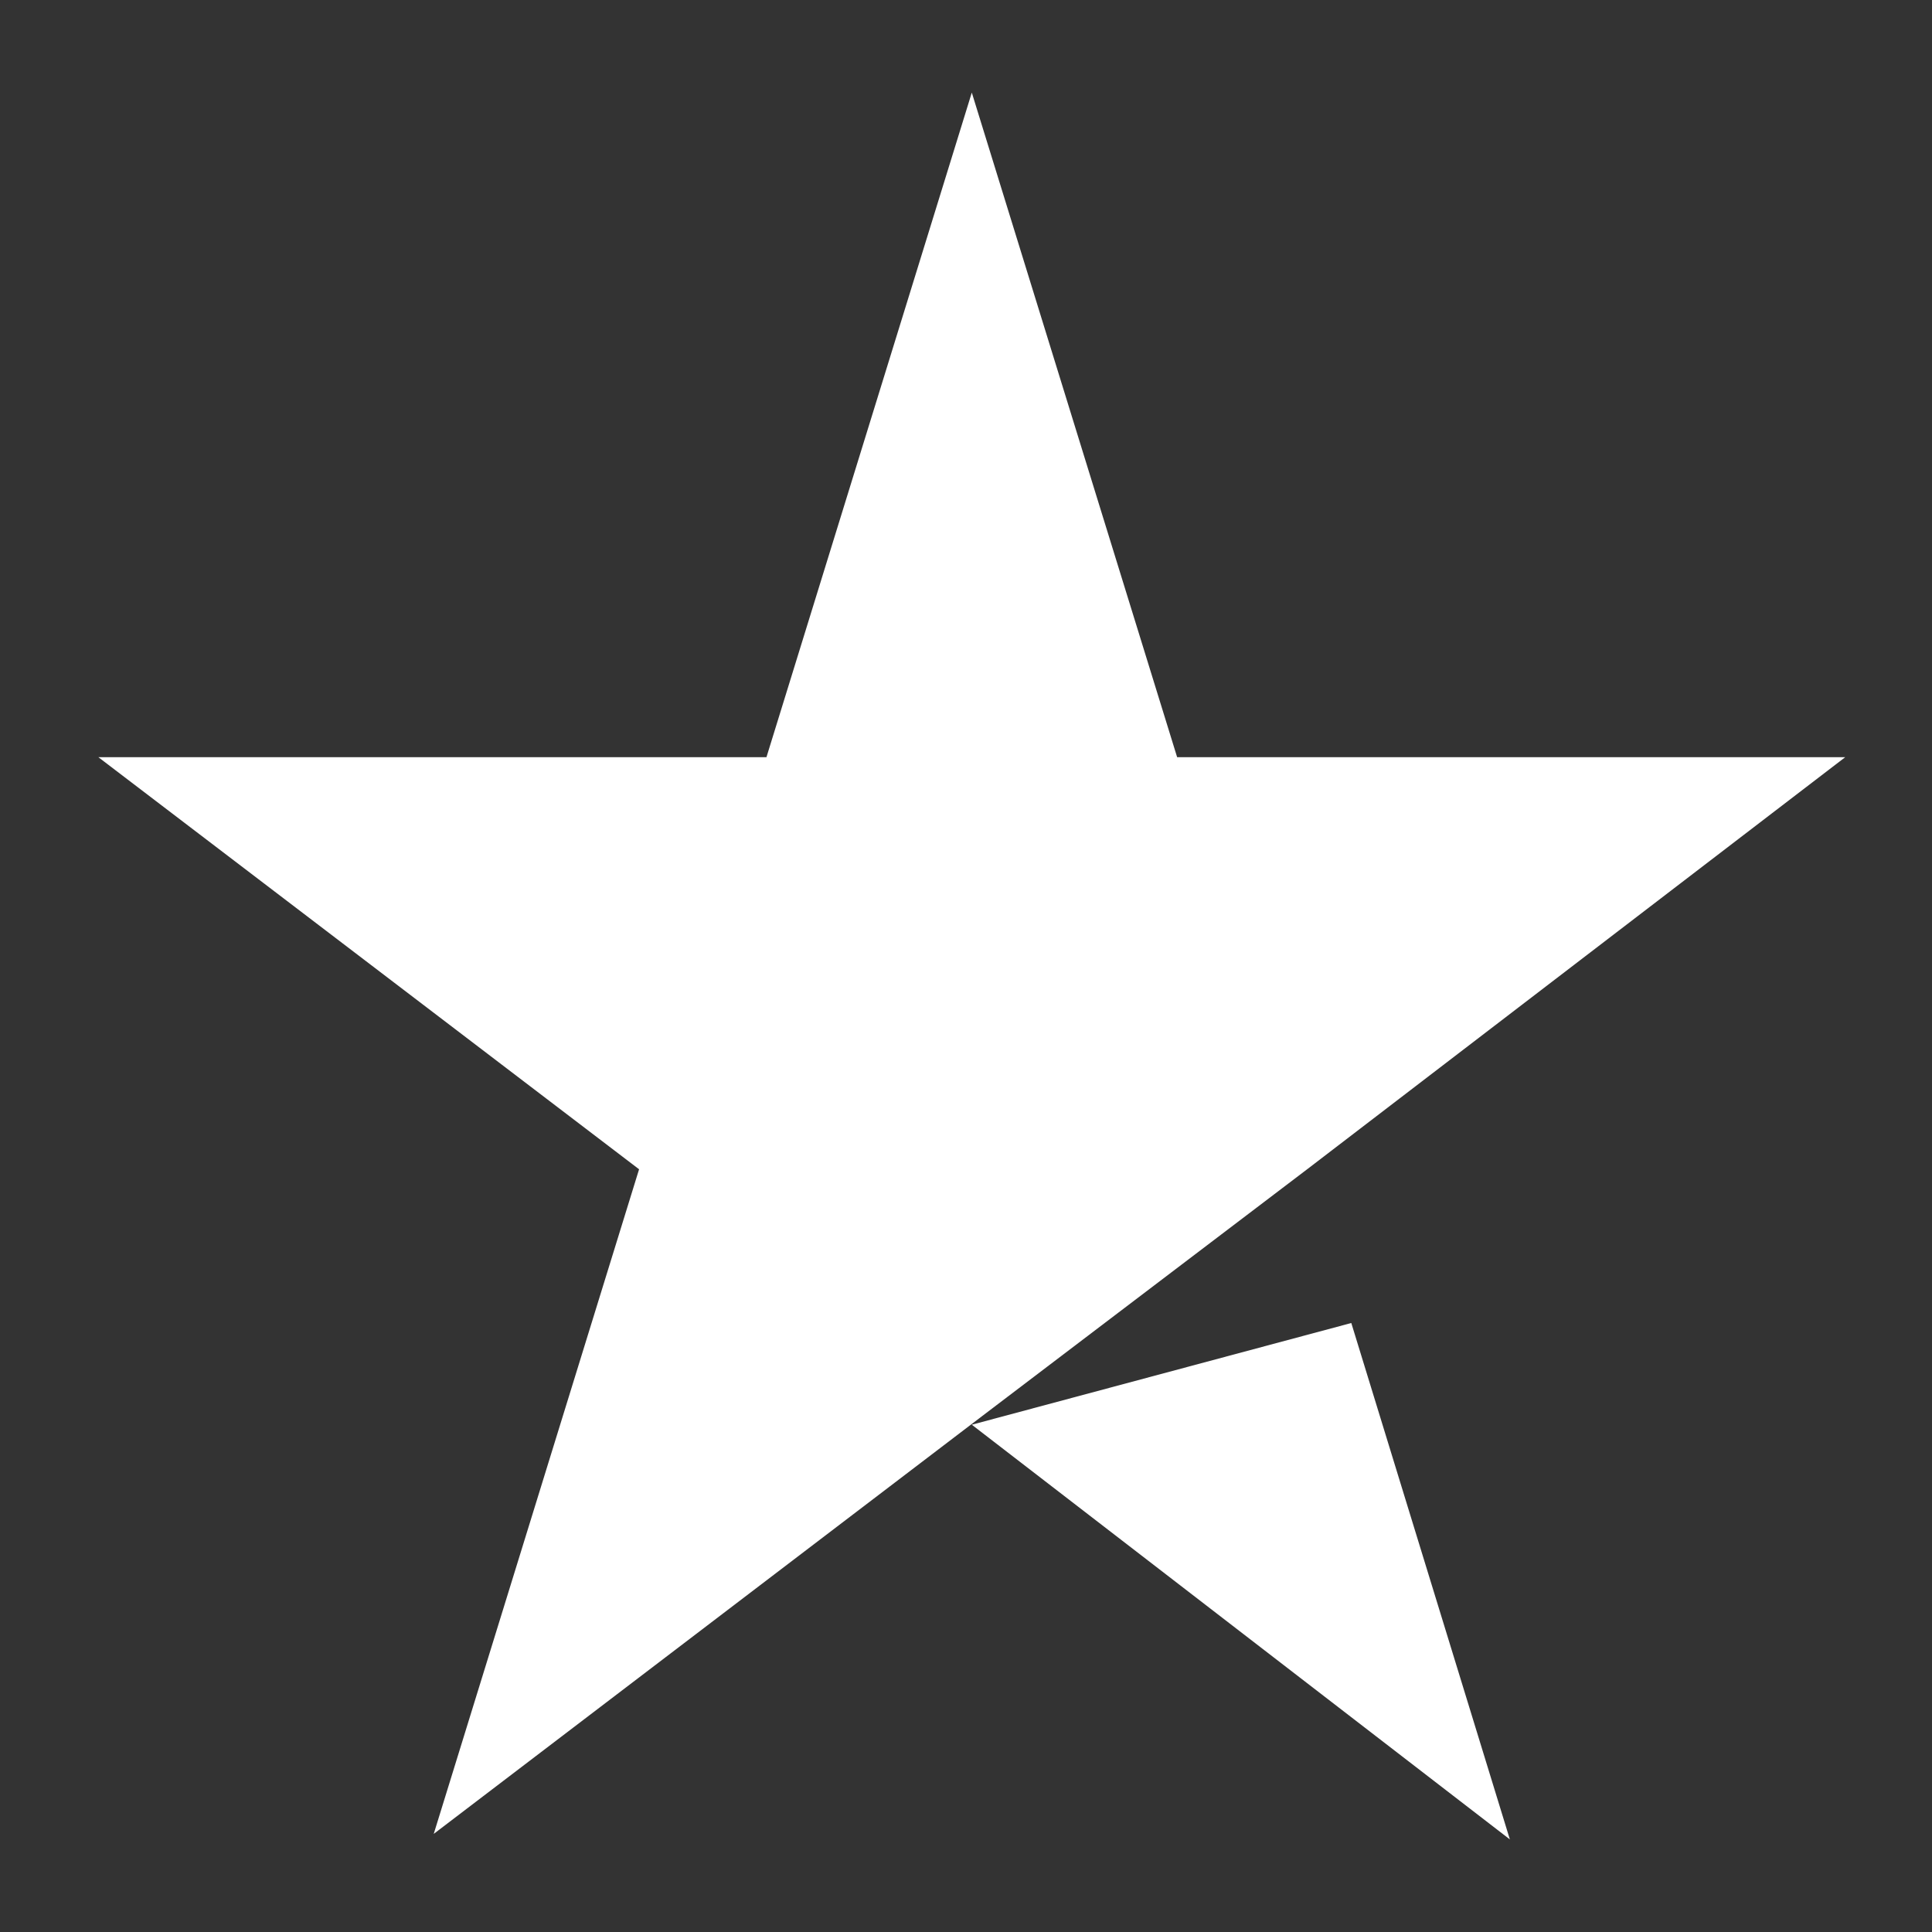 <svg width="14" height="14" viewBox="0 0 14 14" fill="none" xmlns="http://www.w3.org/2000/svg">
<rect x="0" y="0" width="14" height="14" fill="#333333" stroke="none"/>
<path d="M7.042 10.324L9.792 9.587L10.941 13.329L7.042 10.324ZM13.371 5.487H8.53L7.042 0.671L5.554 5.487H0.713L4.631 8.473L3.143 13.289L7.061 10.304L9.472 8.473L13.371 5.487Z" fill="white"/>
</svg>
